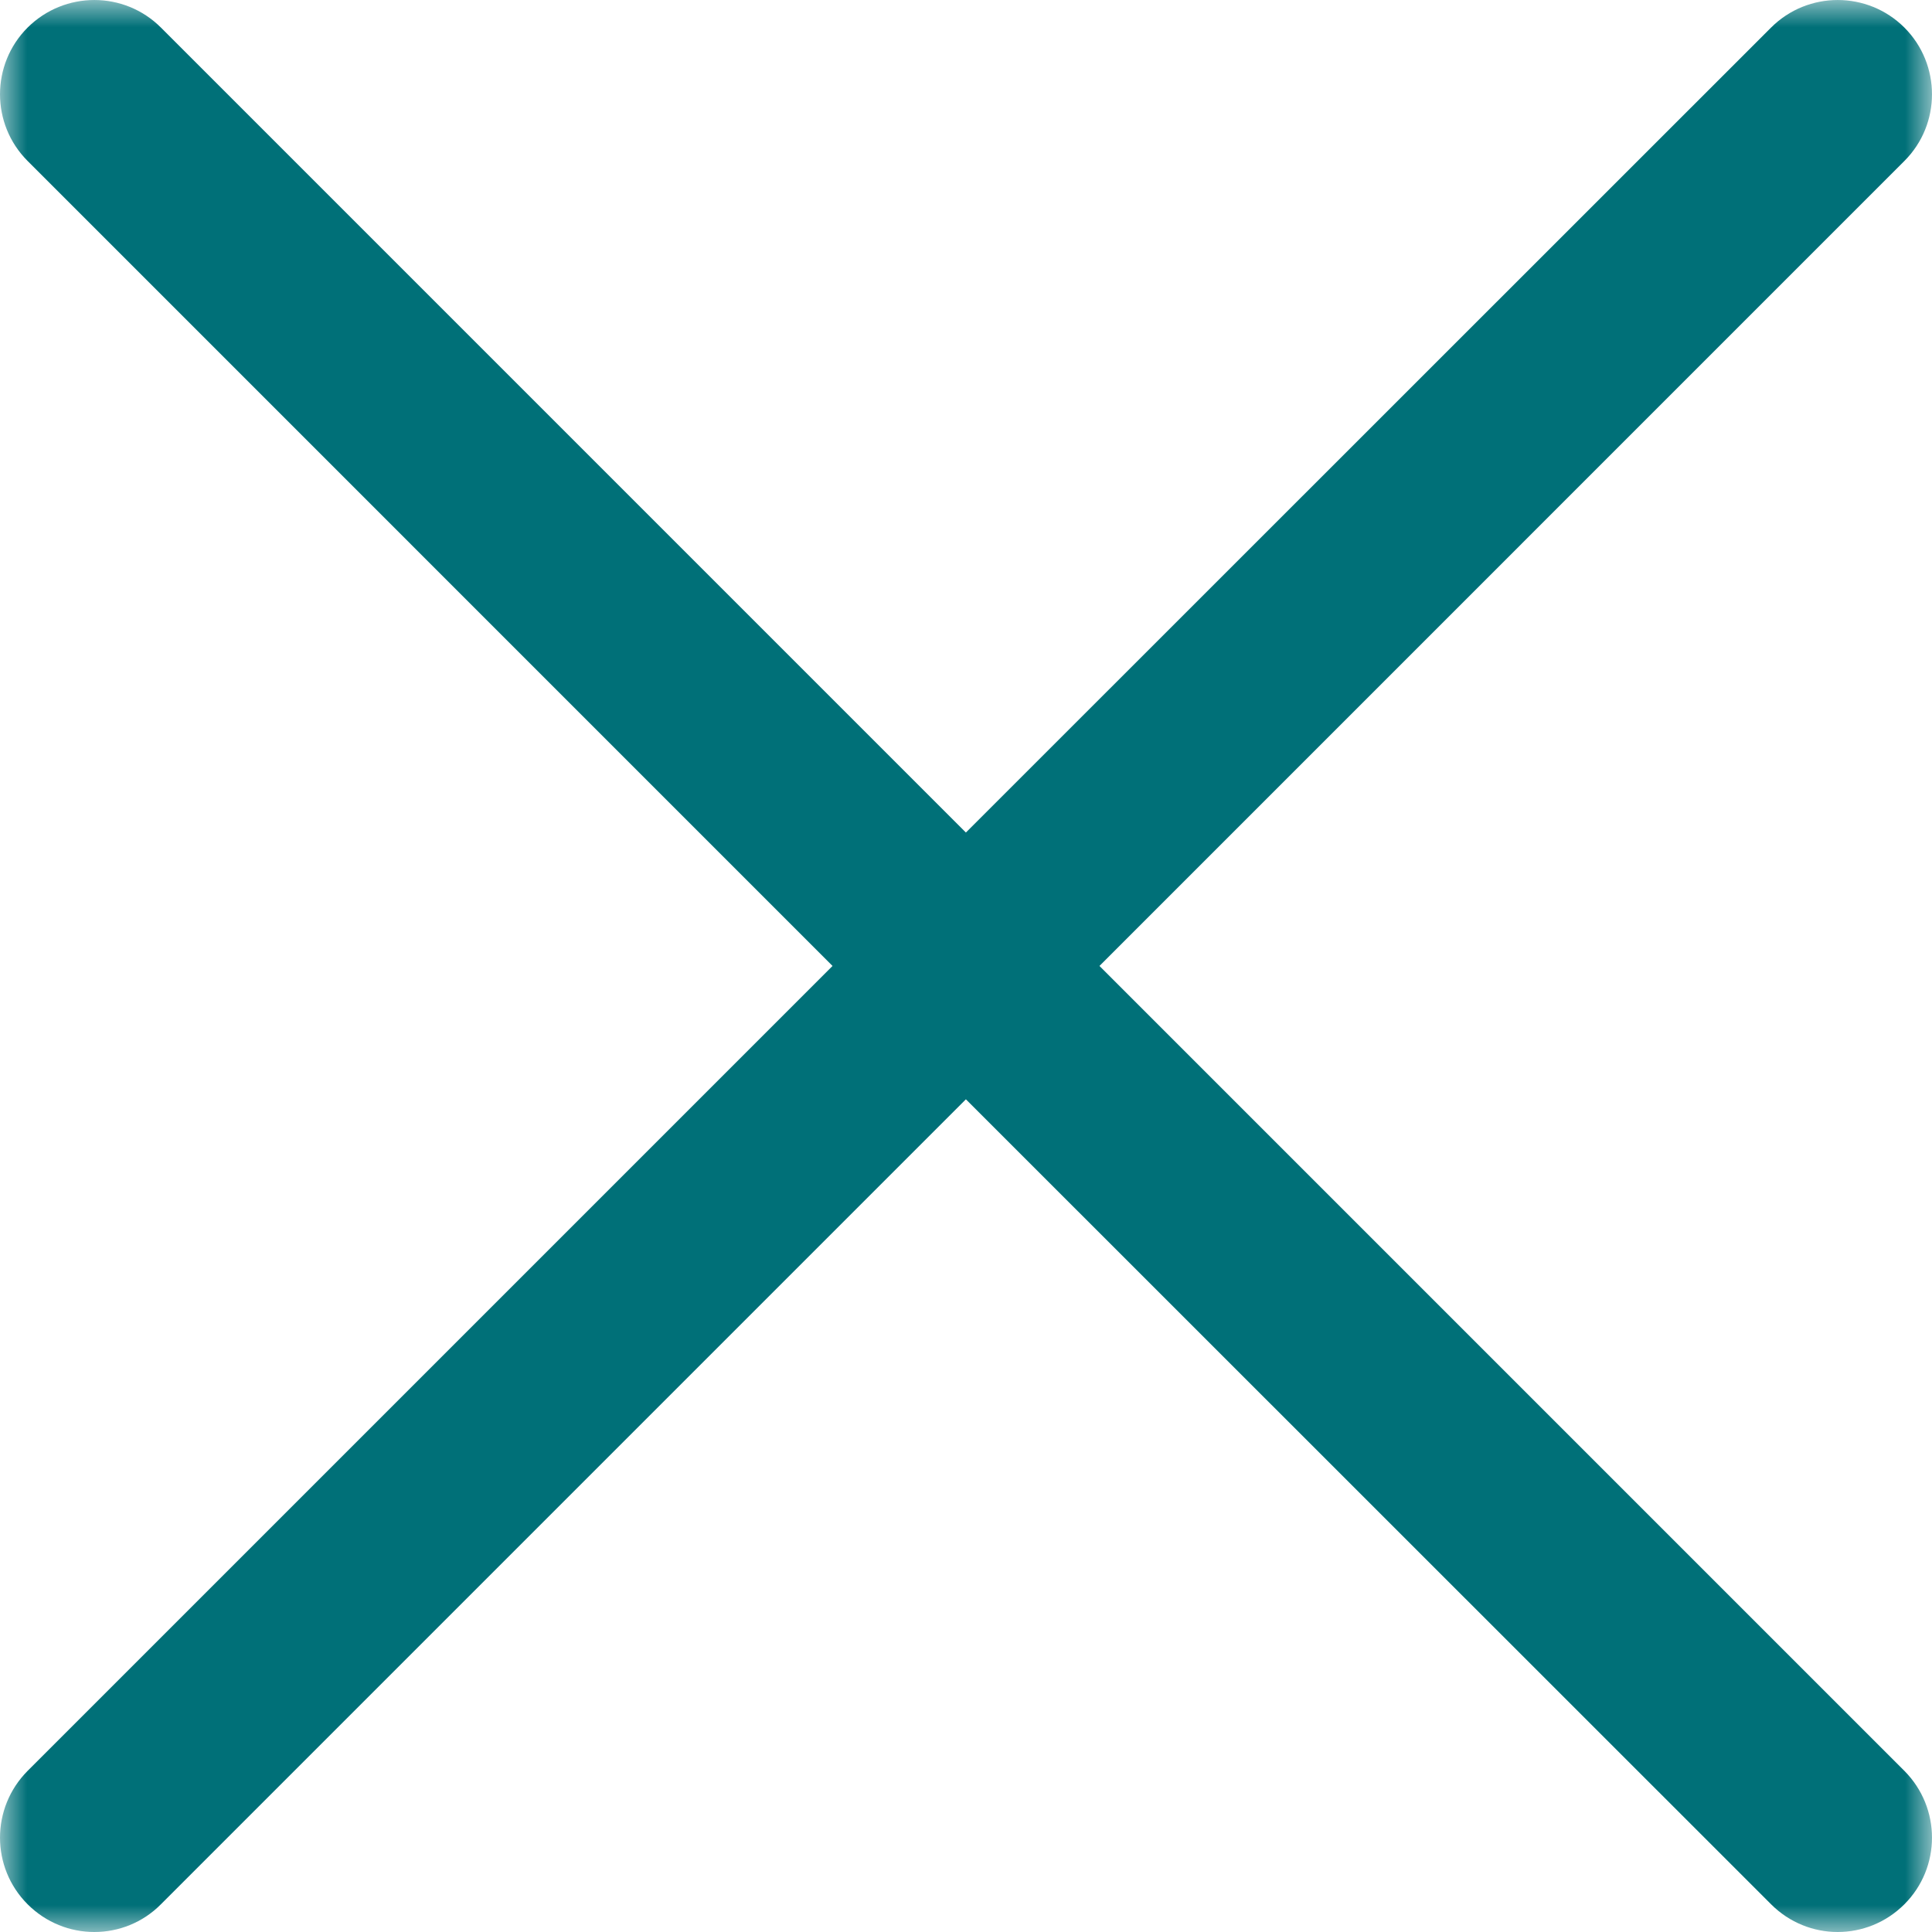 <?xml version="1.0" encoding="UTF-8"?>
<svg width="36px" height="36px" viewBox="0 0 36 36" version="1.1" xmlns="http://www.w3.org/2000/svg" xmlns:xlink="http://www.w3.org/1999/xlink">
    <defs>
        <polygon id="path-1" points="0 0 36 0 36 36 0 36"></polygon>
    </defs>
    <g id="Home" stroke="none" stroke-width="1" fill="none" fill-rule="evenodd">
        <g id="Desktop-Log-In-Open" transform="translate(-354, -25)">
            <g id="Group-3" transform="translate(354, 25)">
                <mask id="mask-2" fill="white">
                    <use xlink:href="#path-1"></use>
                </mask>
                <g id="Clip-2"></g>
                <path d="M35.486,0.514 C34.8,-0.171 33.686,-0.171 33.001,0.514 L17.998,15.513 L2.999,0.514 C2.314,-0.171 1.203,-0.171 0.514,0.514 C-0.171,1.2 -0.171,2.314 0.514,2.999 L15.513,17.999 L0.514,32.998 C-0.171,33.687 -0.171,34.798 0.514,35.483 C0.859,35.828 1.308,36 1.758,36 C2.208,36 2.658,35.828 2.999,35.483 L17.998,20.484 L33.001,35.483 C33.345,35.828 33.795,36 34.242,36 C34.692,36 35.141,35.828 35.486,35.483 C36.171,34.798 36.171,33.687 35.486,32.998 L20.487,17.999 L35.486,2.999 C36.171,2.314 36.171,1.2 35.486,0.514" id="Fill-1" fill="#007078" mask="url(#mask-2)"></path>
            </g>
        </g>
    </g>
</svg>
